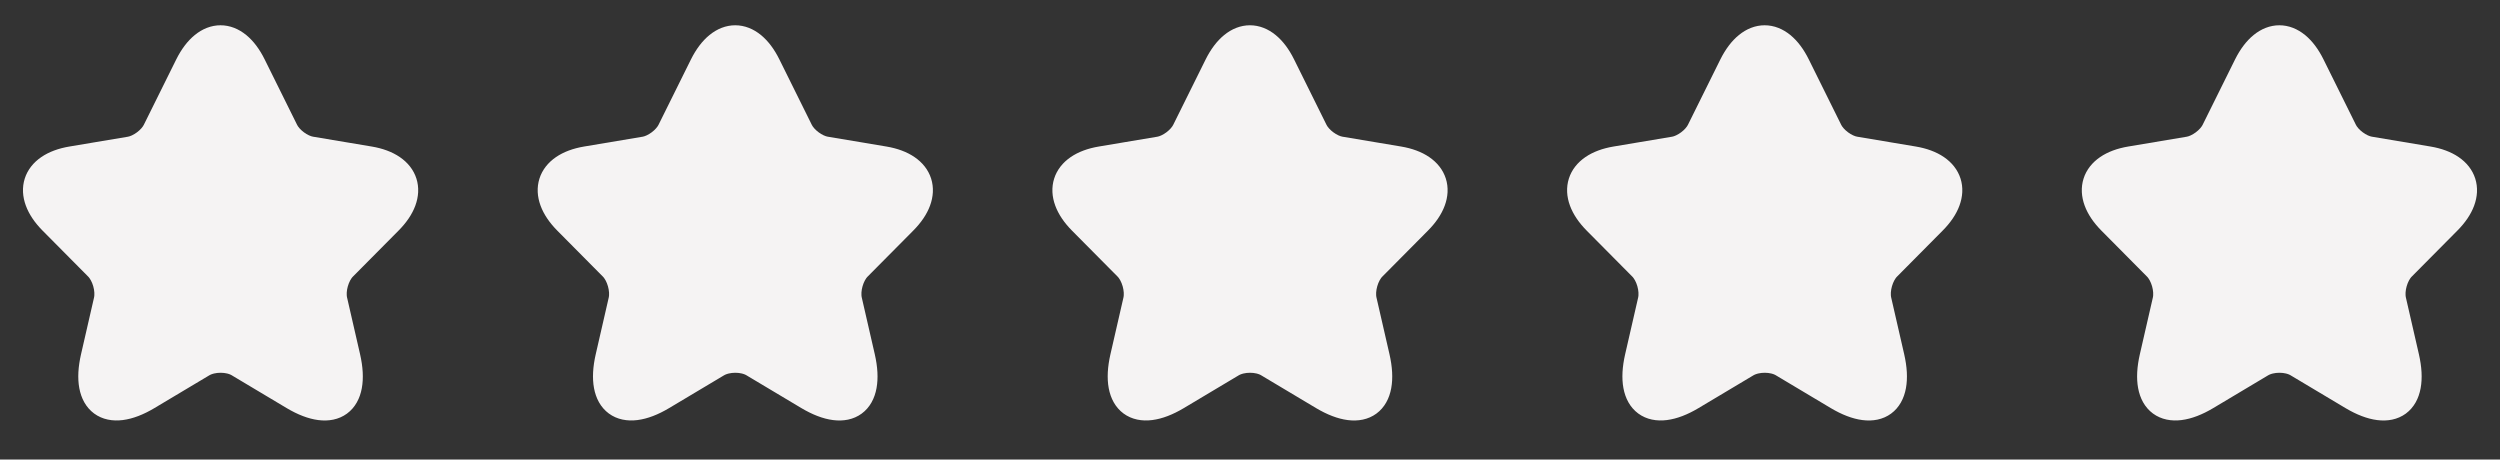 <svg width="136" height="25" viewBox="0 0 136 25" fill="none" xmlns="http://www.w3.org/2000/svg">
<rect x="0" y="0" width="136" height="25" fill="#333333" stroke="none"/>
<path d="M13.728 3.569L15.487 7.118C15.727 7.612 16.367 8.086 16.907 8.176L20.097 8.711C22.137 9.054 22.617 10.546 21.147 12.018L18.667 14.518C18.247 14.941 18.017 15.758 18.147 16.343L18.857 19.438C19.417 21.887 18.127 22.835 15.977 21.555L12.988 19.77C12.448 19.448 11.558 19.448 11.008 19.77L8.018 21.555C5.878 22.835 4.579 21.877 5.139 19.438L5.849 16.343C5.978 15.758 5.749 14.941 5.329 14.518L2.849 12.018C1.389 10.546 1.859 9.054 3.899 8.711L7.088 8.176C7.618 8.086 8.258 7.612 8.498 7.118L10.258 3.569C11.218 1.644 12.778 1.644 13.728 3.569Z" fill="#F5F3F3" stroke="#F5F3F3" stroke-width="1.5" stroke-linecap="round" stroke-linejoin="round"/>
<path d="M41.728 3.569L43.487 7.118C43.727 7.612 44.367 8.086 44.907 8.176L48.097 8.711C50.137 9.054 50.617 10.546 49.147 12.018L46.667 14.518C46.247 14.941 46.017 15.758 46.147 16.343L46.857 19.438C47.417 21.887 46.127 22.835 43.977 21.555L40.988 19.77C40.448 19.448 39.558 19.448 39.008 19.77L36.018 21.555C33.879 22.835 32.579 21.877 33.139 19.438L33.849 16.343C33.978 15.758 33.748 14.941 33.329 14.518L30.849 12.018C29.389 10.546 29.859 9.054 31.899 8.711L35.088 8.176C35.618 8.086 36.258 7.612 36.498 7.118L38.258 3.569C39.218 1.644 40.778 1.644 41.728 3.569Z" fill="#F5F3F3" stroke="#F5F3F3" stroke-width="1.5" stroke-linecap="round" stroke-linejoin="round"/>
<path d="M69.728 3.569L71.487 7.118C71.727 7.612 72.367 8.086 72.907 8.176L76.097 8.711C78.137 9.054 78.617 10.546 77.147 12.018L74.667 14.518C74.247 14.941 74.017 15.758 74.147 16.343L74.857 19.438C75.417 21.887 74.127 22.835 71.977 21.555L68.988 19.77C68.448 19.448 67.558 19.448 67.008 19.77L64.018 21.555C61.879 22.835 60.579 21.877 61.139 19.438L61.849 16.343C61.978 15.758 61.748 14.941 61.329 14.518L58.849 12.018C57.389 10.546 57.859 9.054 59.899 8.711L63.088 8.176C63.618 8.086 64.258 7.612 64.498 7.118L66.258 3.569C67.218 1.644 68.778 1.644 69.728 3.569Z" fill="#F5F3F3" stroke="#F5F3F3" stroke-width="1.5" stroke-linecap="round" stroke-linejoin="round"/>
<path d="M97.728 3.569L99.487 7.118C99.727 7.612 100.367 8.086 100.907 8.176L104.097 8.711C106.137 9.054 106.617 10.546 105.147 12.018L102.667 14.518C102.247 14.941 102.017 15.758 102.147 16.343L102.857 19.438C103.417 21.887 102.127 22.835 99.977 21.555L96.988 19.77C96.448 19.448 95.558 19.448 95.008 19.77L92.018 21.555C89.879 22.835 88.579 21.877 89.139 19.438L89.849 16.343C89.978 15.758 89.749 14.941 89.329 14.518L86.849 12.018C85.389 10.546 85.859 9.054 87.899 8.711L91.088 8.176C91.618 8.086 92.258 7.612 92.498 7.118L94.258 3.569C95.218 1.644 96.778 1.644 97.728 3.569Z" fill="#F5F3F3" stroke="#F5F3F3" stroke-width="1.5" stroke-linecap="round" stroke-linejoin="round"/>
<path d="M125.728 3.569L127.487 7.118C127.727 7.612 128.367 8.086 128.907 8.176L132.097 8.711C134.137 9.054 134.617 10.546 133.147 12.018L130.667 14.518C130.247 14.941 130.017 15.758 130.147 16.343L130.857 19.438C131.417 21.887 130.127 22.835 127.977 21.555L124.988 19.77C124.448 19.448 123.558 19.448 123.008 19.77L120.018 21.555C117.878 22.835 116.579 21.877 117.139 19.438L117.849 16.343C117.978 15.758 117.749 14.941 117.329 14.518L114.849 12.018C113.389 10.546 113.859 9.054 115.899 8.711L119.088 8.176C119.618 8.086 120.258 7.612 120.498 7.118L122.258 3.569C123.218 1.644 124.778 1.644 125.728 3.569Z" fill="#F5F3F3" stroke="#F5F3F3" stroke-width="1.5" stroke-linecap="round" stroke-linejoin="round"/>
</svg>
